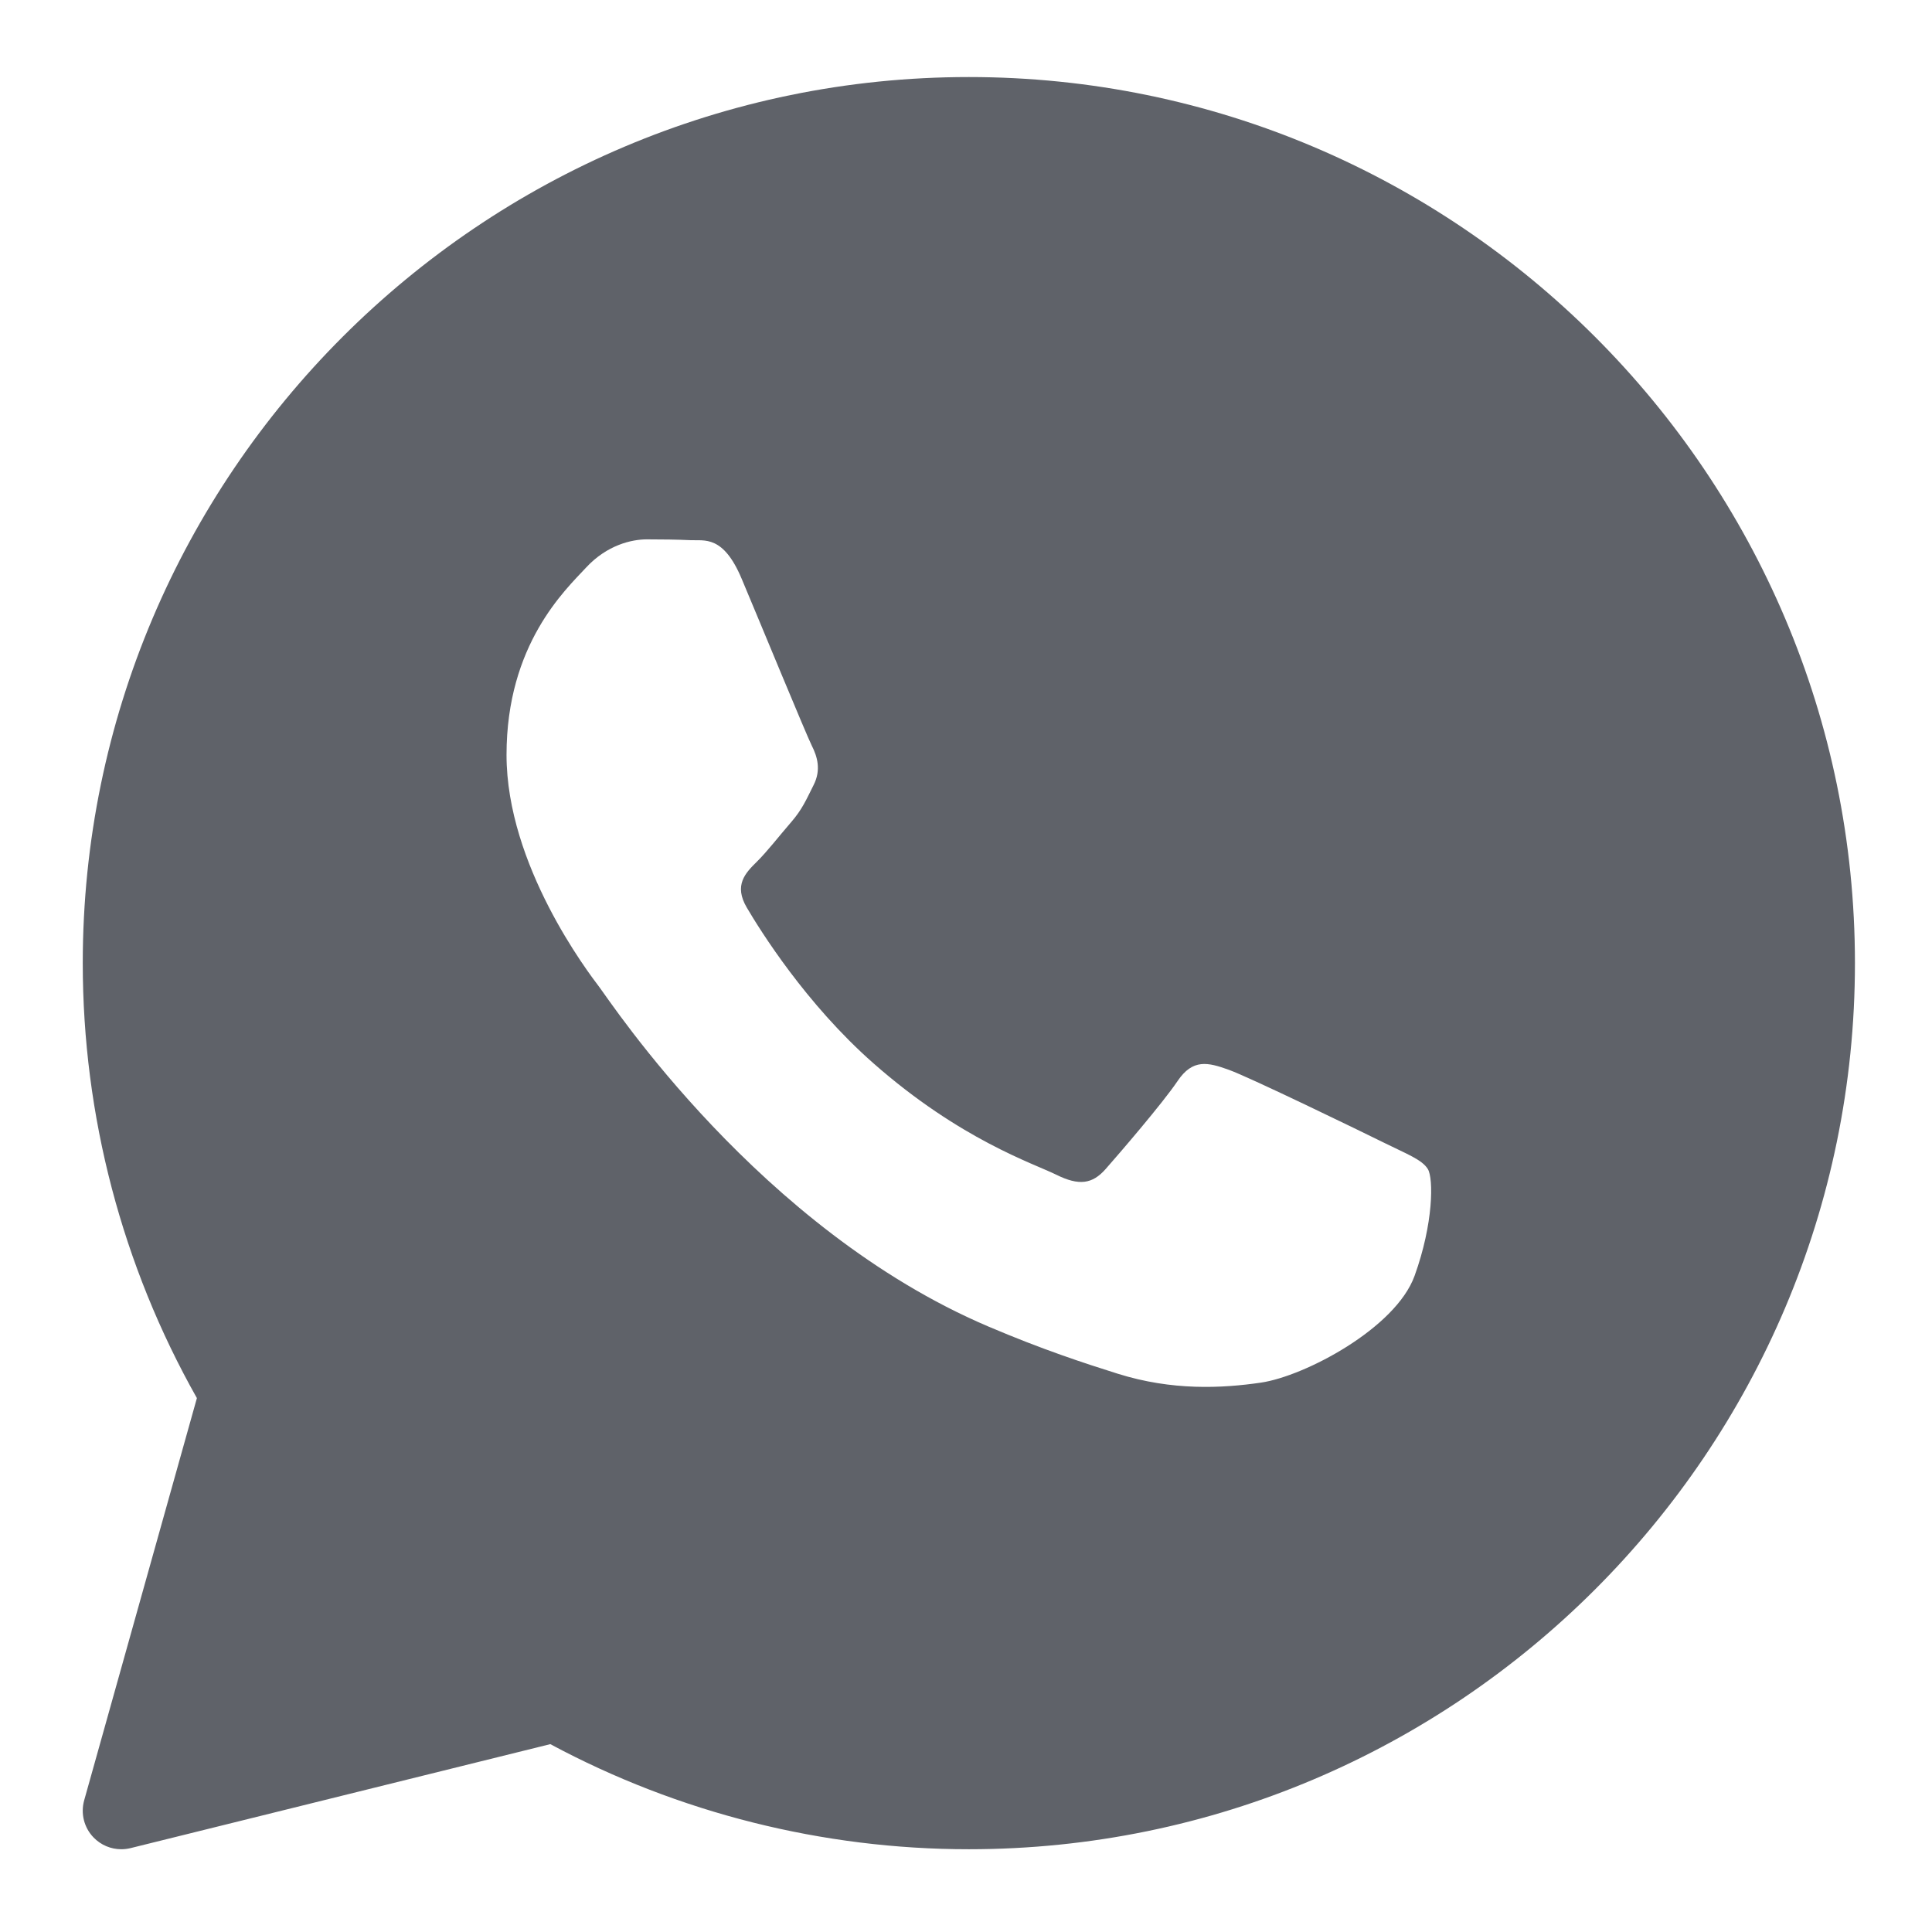 <?xml version="1.0" encoding="UTF-8"?> <svg xmlns="http://www.w3.org/2000/svg" width="140" height="140" viewBox="0 0 140 140" fill="none"> <path d="M70.206 5.583C34.801 5.583 5.997 34.389 5.997 69.793C5.997 80.848 8.852 91.719 14.268 101.312L6.1 130.457C5.832 131.415 6.091 132.442 6.784 133.154C7.317 133.704 8.043 134.003 8.788 134.003C9.012 134.003 9.238 133.975 9.458 133.922L39.877 126.387C49.165 131.373 59.626 134.003 70.206 134.003C105.611 134.003 134.416 105.198 134.416 69.793C134.416 34.389 105.611 5.583 70.206 5.583ZM102.506 92.451C101.133 96.253 94.544 99.723 91.379 100.189C88.537 100.605 84.941 100.784 80.993 99.544C78.601 98.791 75.53 97.791 71.596 96.114C55.061 89.062 44.263 72.621 43.436 71.535C42.613 70.449 36.705 62.711 36.705 54.701C36.705 46.692 40.963 42.752 42.476 41.122C43.989 39.492 45.773 39.084 46.873 39.084C47.973 39.084 49.07 39.098 50.033 39.143C51.047 39.193 52.406 38.76 53.743 41.937C55.117 45.198 58.414 53.208 58.822 54.026C59.235 54.841 59.508 55.793 58.961 56.879C58.414 57.965 58.14 58.643 57.314 59.595C56.488 60.547 55.583 61.717 54.84 62.448C54.014 63.261 53.157 64.14 54.117 65.77C55.078 67.401 58.386 72.73 63.288 77.046C69.584 82.59 74.896 84.31 76.543 85.125C78.19 85.94 79.154 85.804 80.114 84.718C81.074 83.629 84.234 79.963 85.332 78.336C86.429 76.708 87.529 76.976 89.042 77.521C90.555 78.062 98.659 81.999 100.306 82.814C101.954 83.629 103.054 84.037 103.467 84.715C103.88 85.39 103.88 88.651 102.506 92.451Z" fill="#5F6269"></path> </svg> 